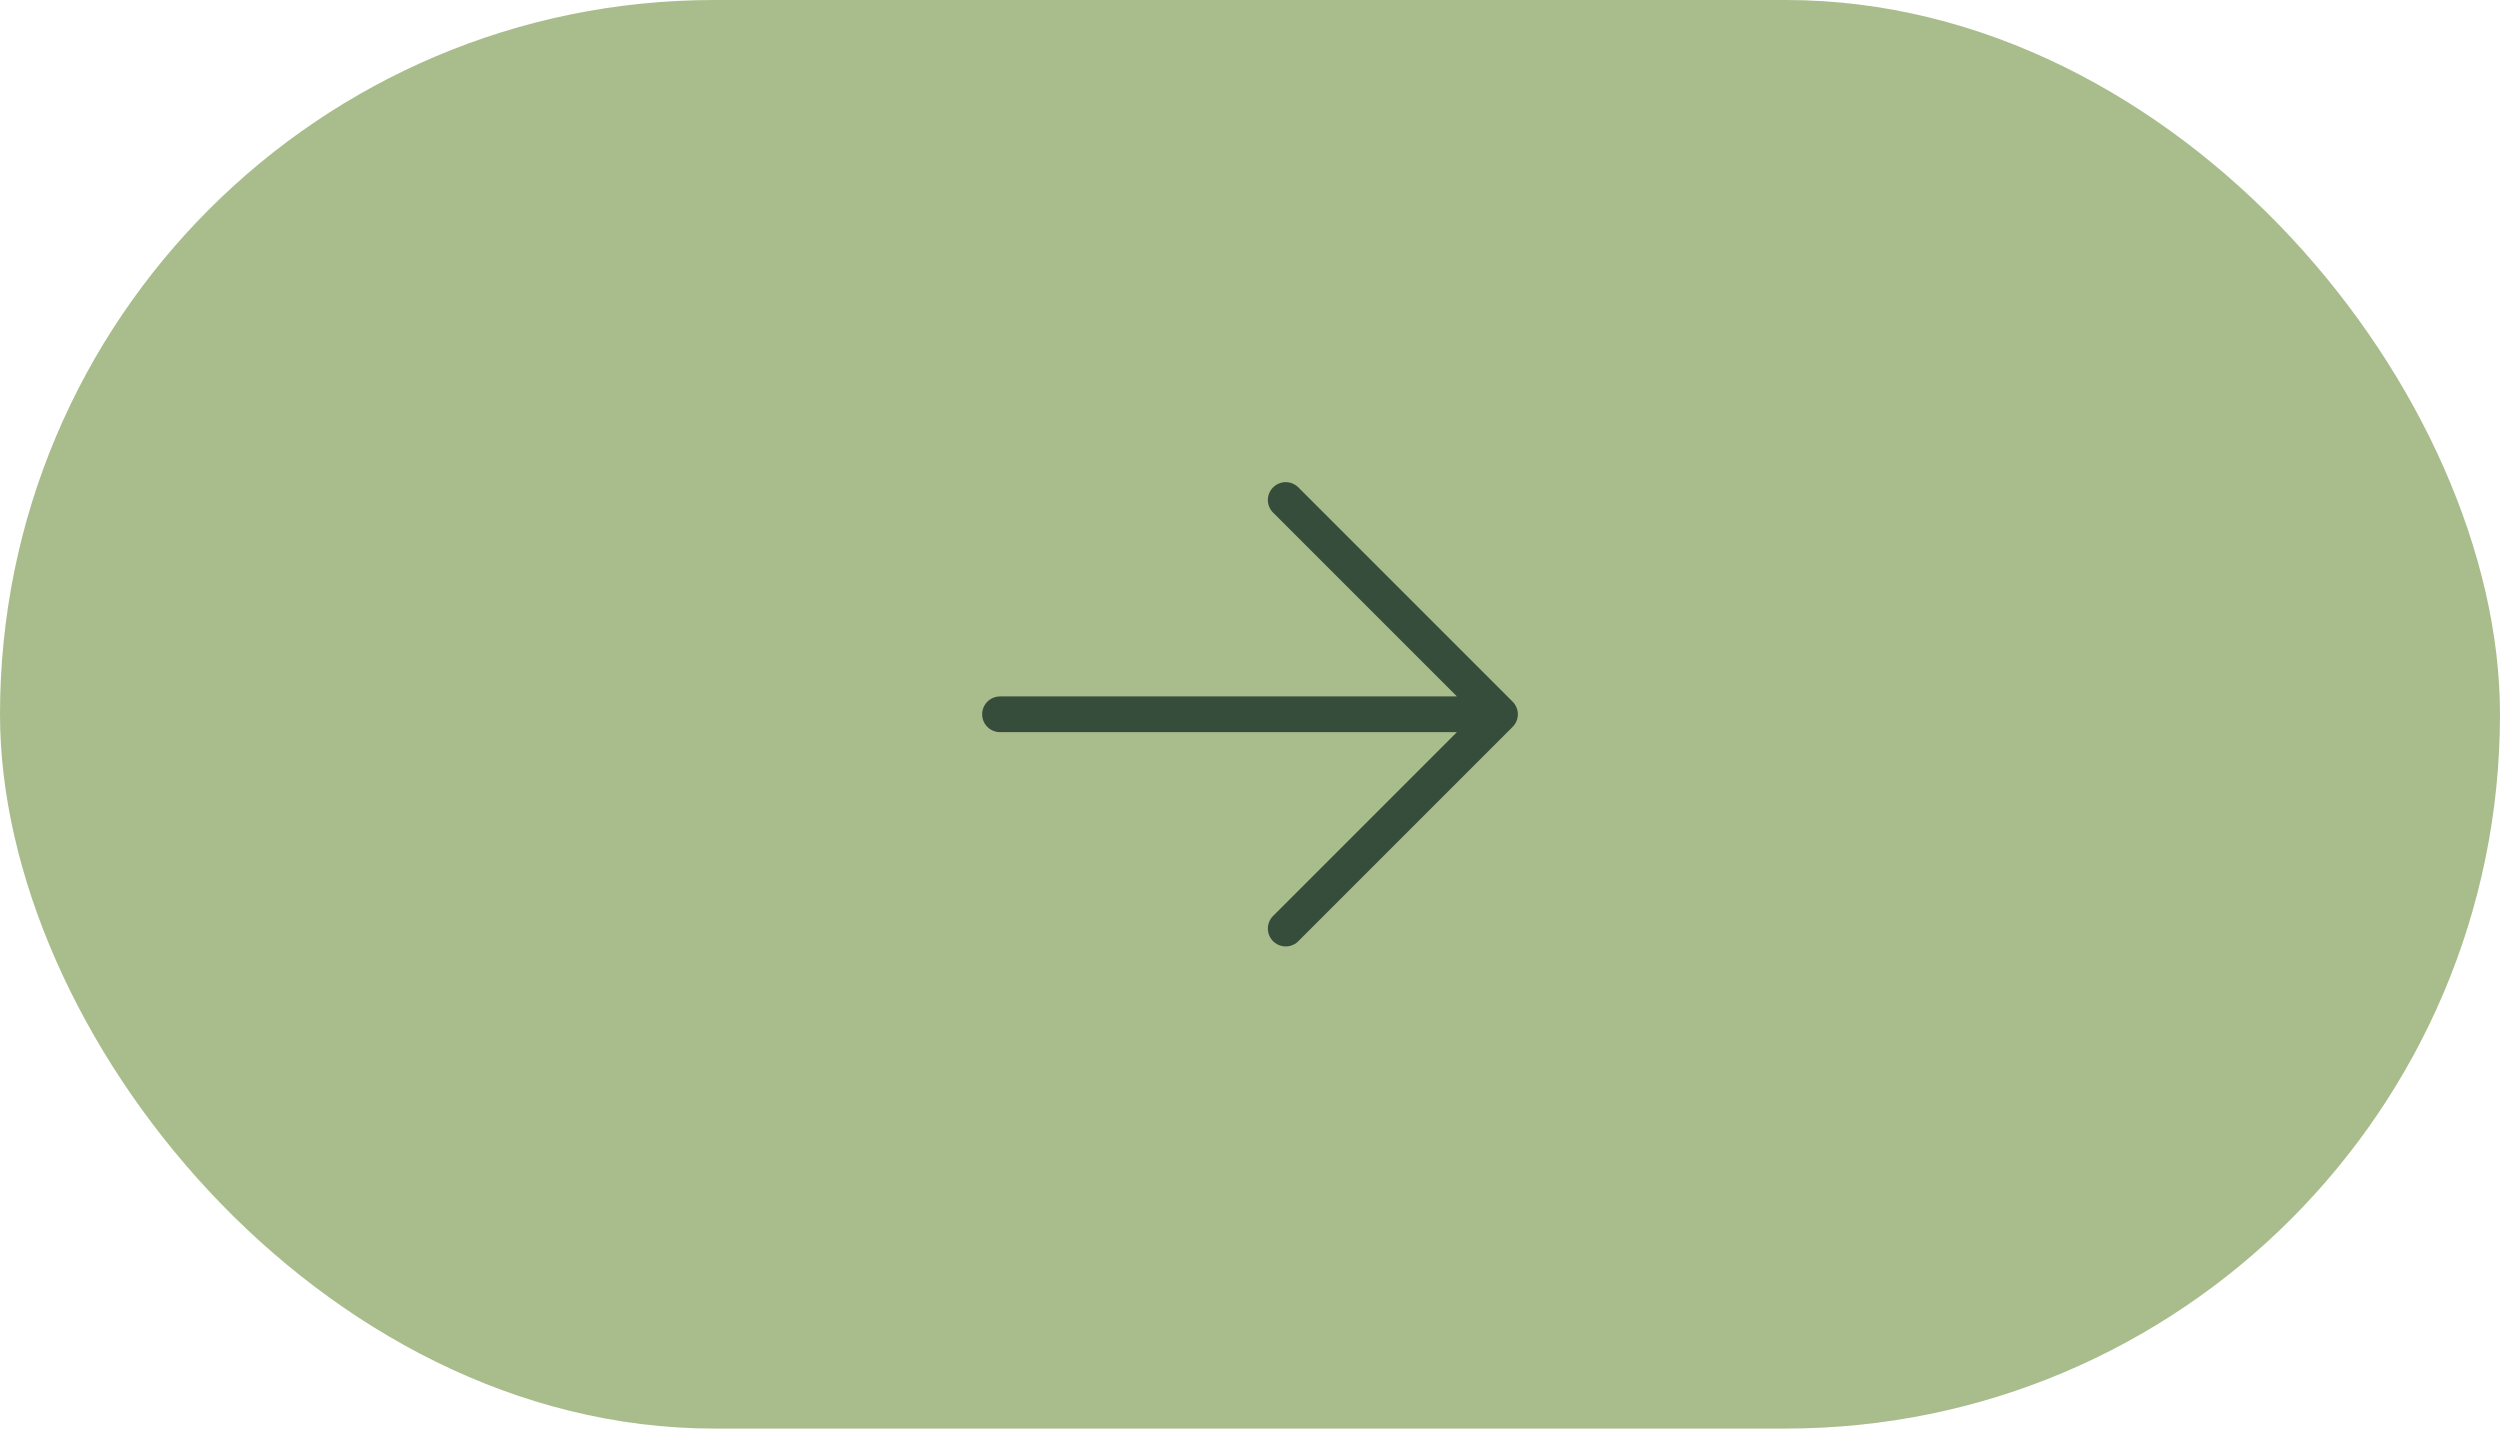 <?xml version="1.0" encoding="UTF-8"?> <svg xmlns="http://www.w3.org/2000/svg" width="70" height="40" viewBox="0 0 70 40" fill="none"><rect width="70" height="40" rx="20" fill="#A9BD8C"></rect><path d="M42 20L36 26M42 20L36 14M42 20L28 20" stroke="#374D3B" stroke-linecap="round" stroke-linejoin="round"></path></svg> 